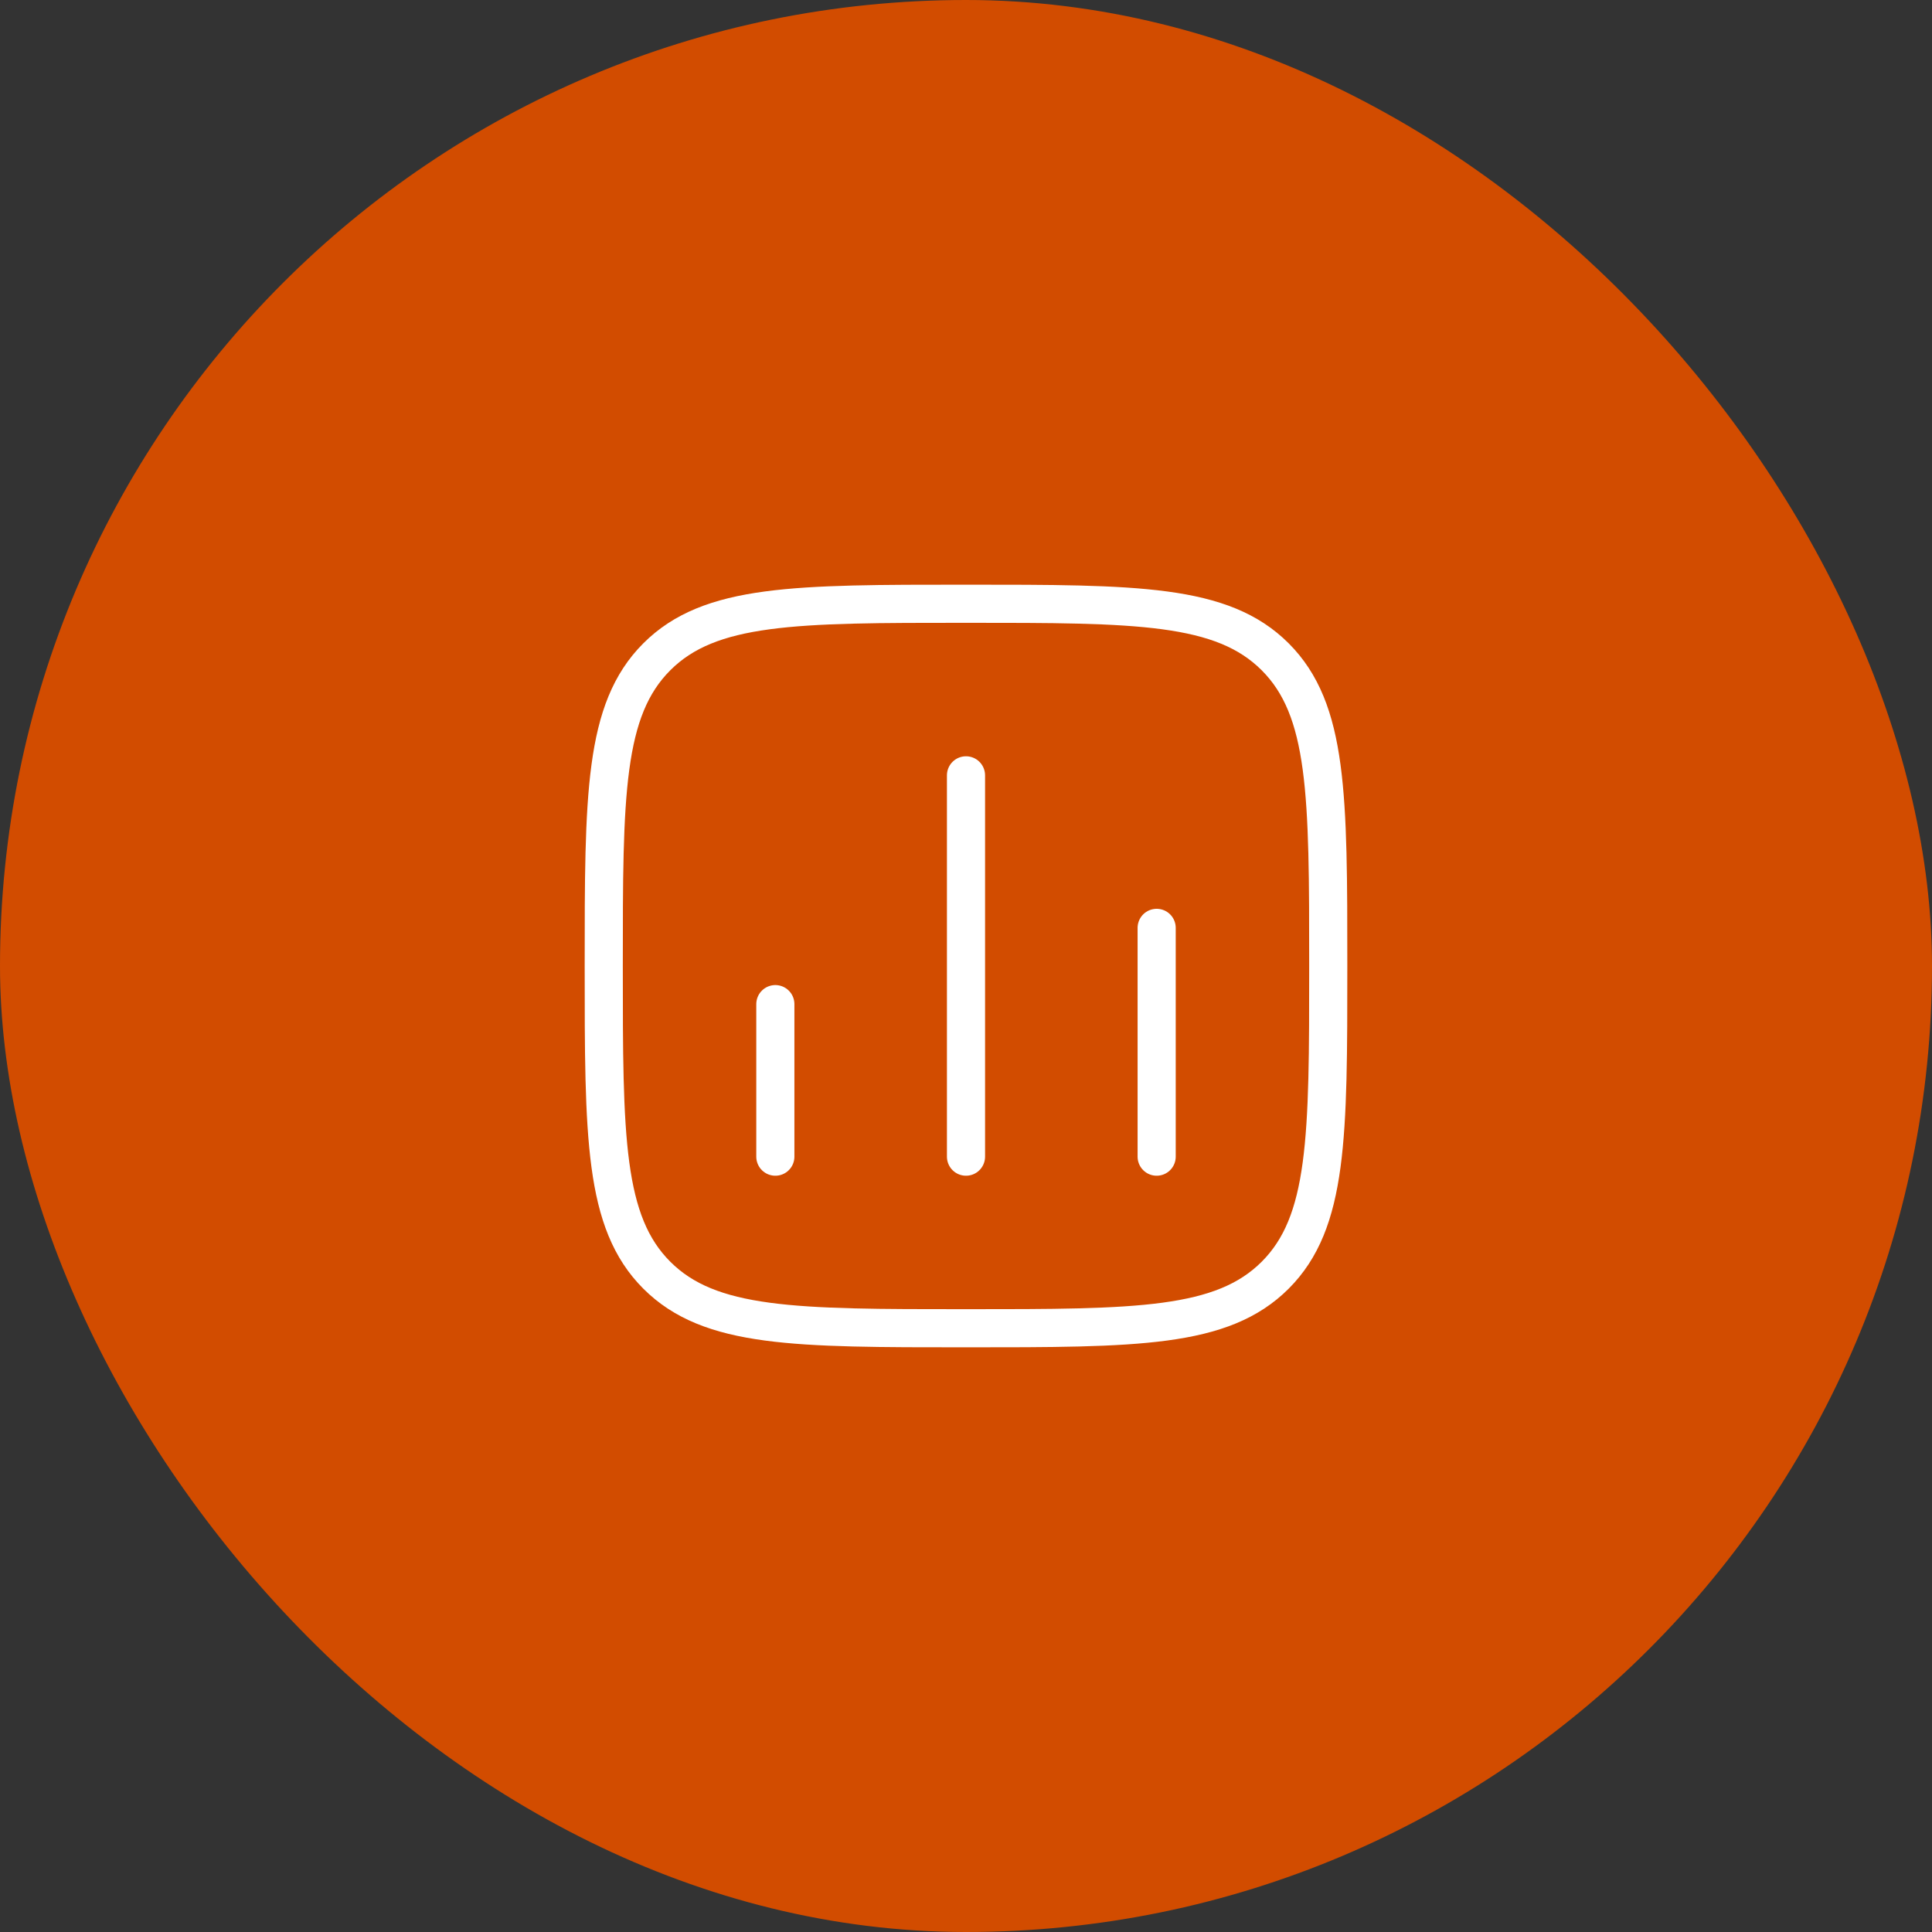 <svg width="76" height="76" viewBox="0 0 76 76" fill="none" xmlns="http://www.w3.org/2000/svg">
<rect x="0" y="0" width="76" height="76" fill="#333333" stroke="none"/>
<rect width="76" height="76" rx="38" fill="#D24C00"/>
<path d="M30.5 45.5V39.5" stroke="white" stroke-width="1.5" stroke-linecap="round"/>
<path d="M38 45.5V30.5" stroke="white" stroke-width="1.5" stroke-linecap="round"/>
<path d="M45.5 45.5V36.5" stroke="white" stroke-width="1.5" stroke-linecap="round"/>
<path d="M23.75 38C23.75 31.282 23.75 27.924 25.837 25.837C27.924 23.75 31.282 23.75 38 23.75C44.718 23.75 48.076 23.75 50.163 25.837C52.25 27.924 52.25 31.282 52.25 38C52.25 44.718 52.25 48.076 50.163 50.163C48.076 52.25 44.718 52.25 38 52.25C31.282 52.25 27.924 52.25 25.837 50.163C23.75 48.076 23.75 44.718 23.75 38Z" stroke="white" stroke-width="1.5" stroke-linejoin="round"/>
</svg>
